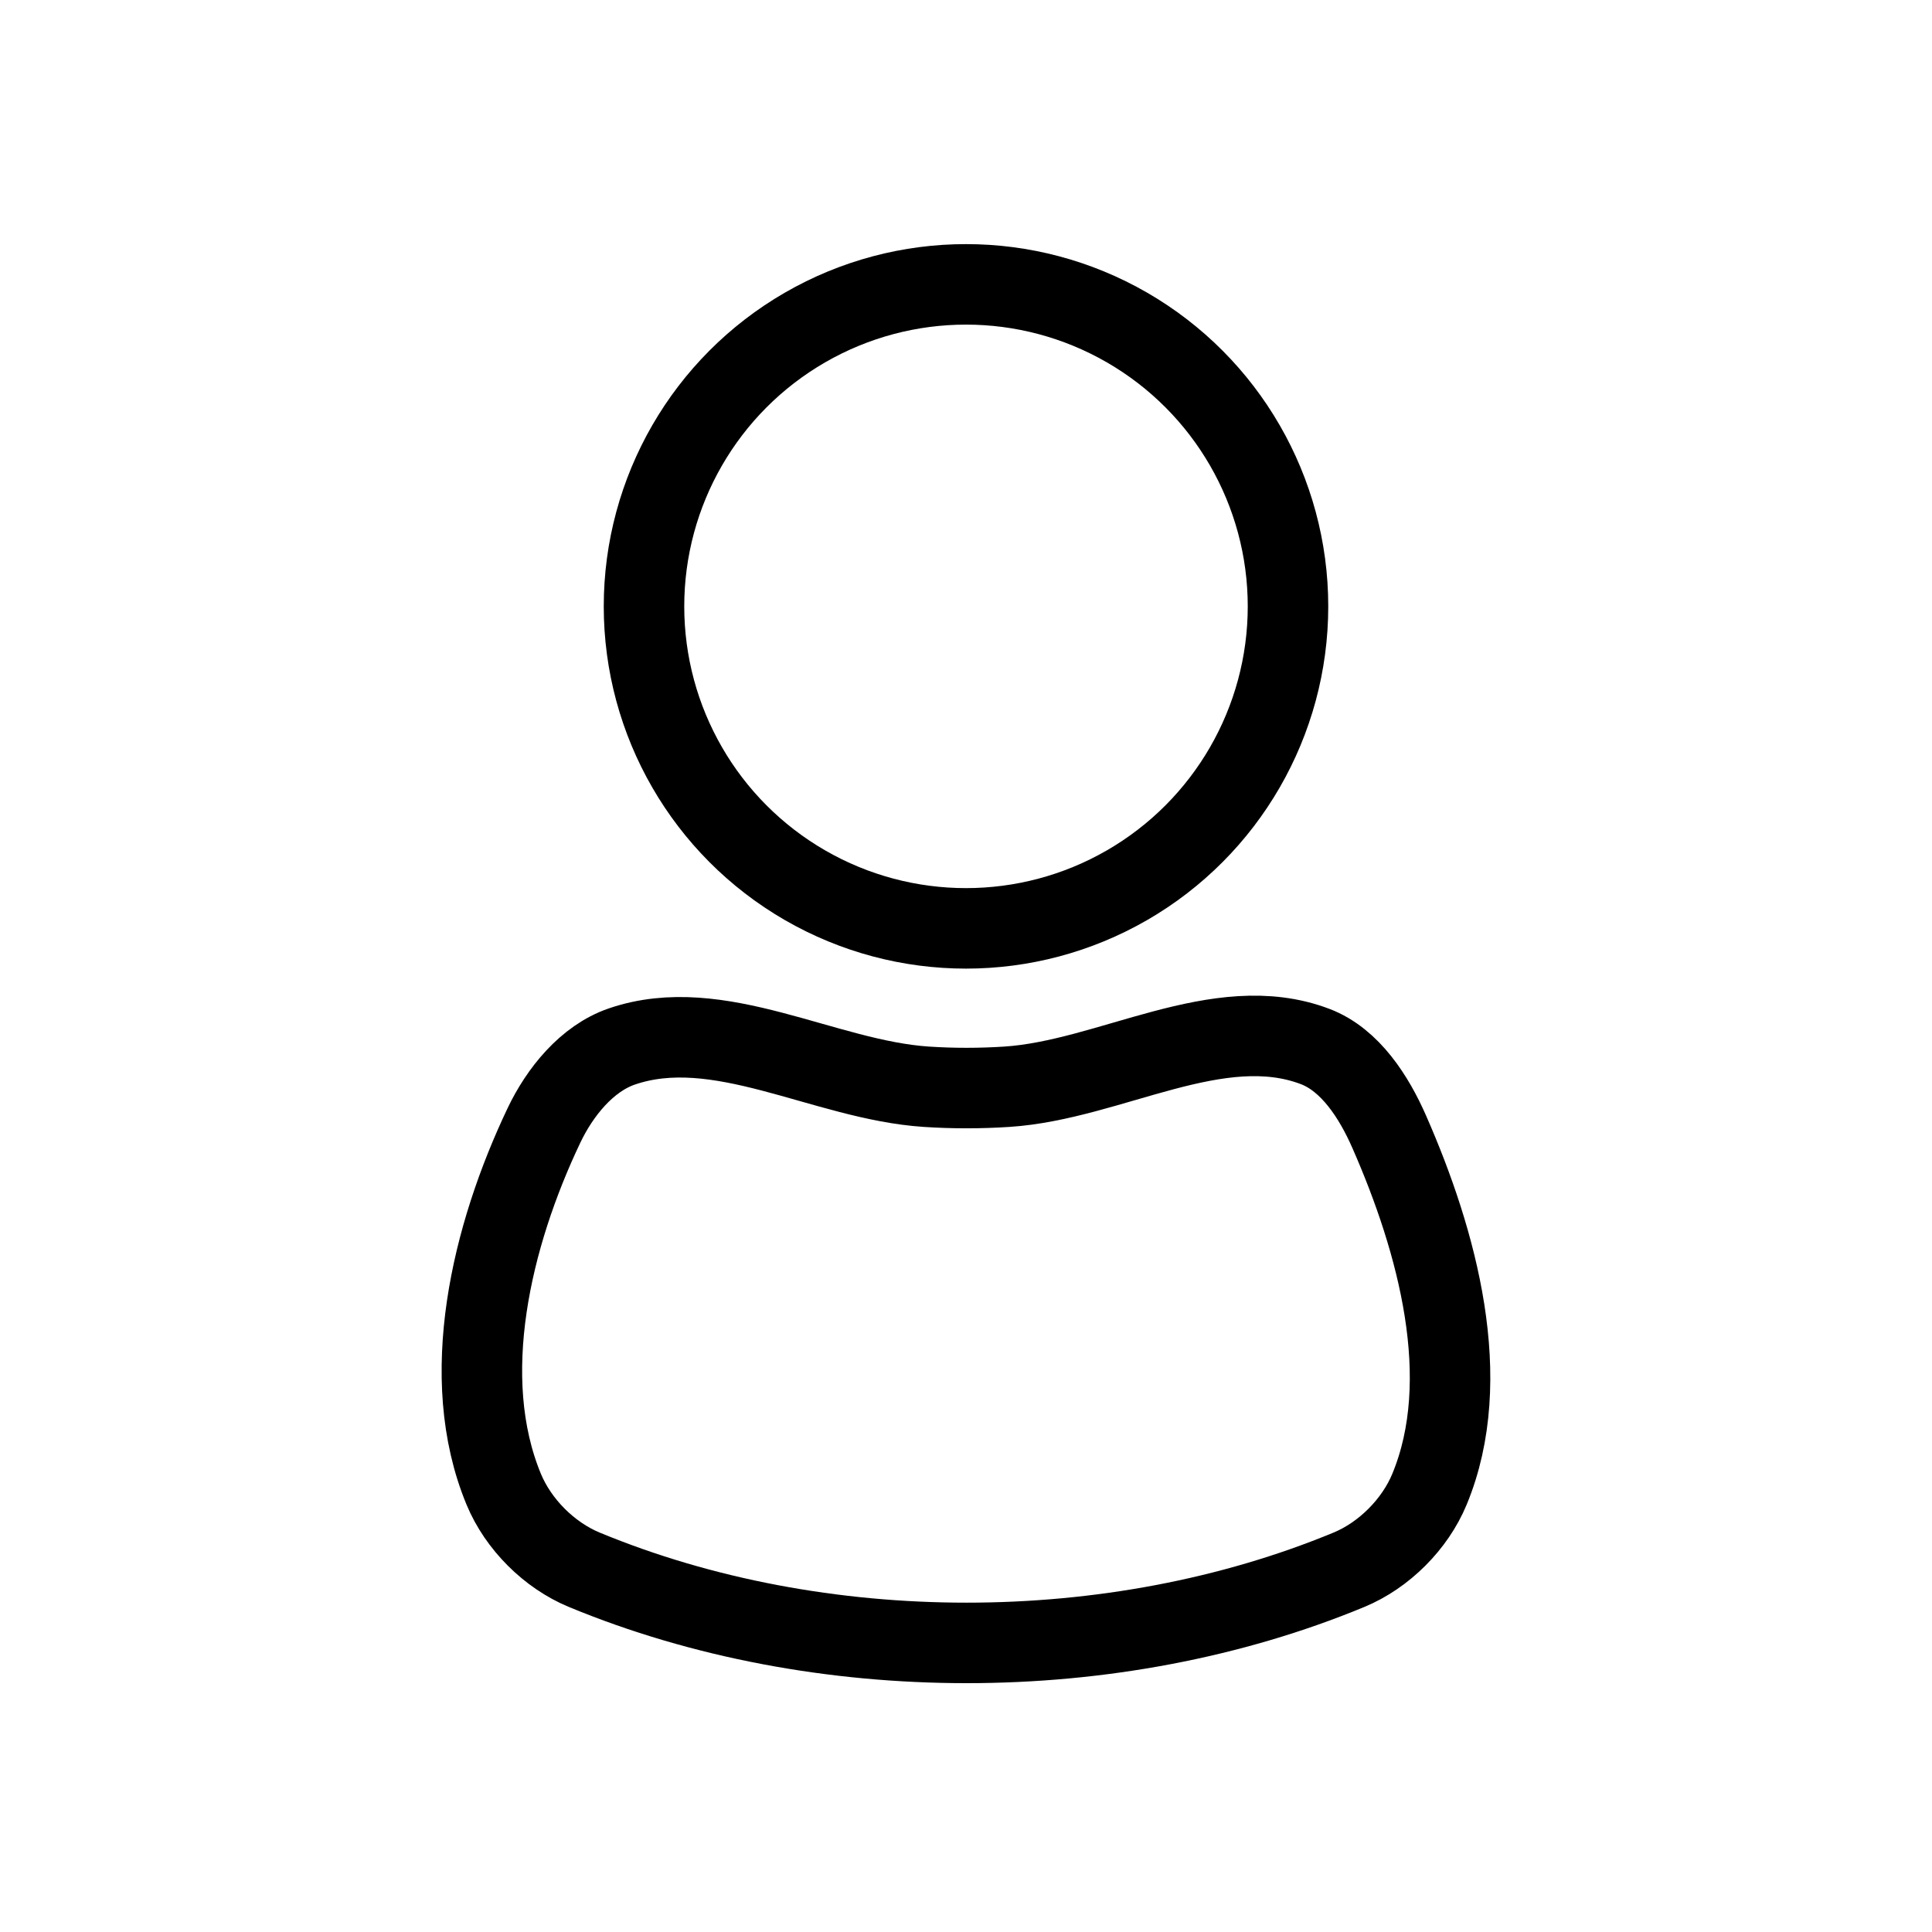 <?xml version="1.0" encoding="UTF-8"?>
<svg version="1.1" viewBox="0 0 384 384" xmlns="http://www.w3.org/2000/svg">
  <g transform="translate(0 -666.07)" fill="none" stroke="#000" stroke-width="16">
    <circle cx="192" cy="786.59" r="64" stroke-linecap="square"/>
    <path d="m116.12 978.07c-6.968-2.886-13.114-9.032-16-16-9.225-22.271-2.426-50.42 8-72.318 3.157-6.63 8.524-13.3 15.47-15.682 19.251-6.603 40.222 6.664 60.53 8 5.322 0.35 10.678 0.346 16 0 20.554-1.336 42.015-15.311 61.272-8 6.999 2.657 11.719 10.099 14.728 16.954 9.581 21.821 17.063 49.167 8 71.046-2.886 6.968-9.032 13.114-16 16-46.81 19.389-105.19 19.389-152 0z"/>
  </g>
</svg>
